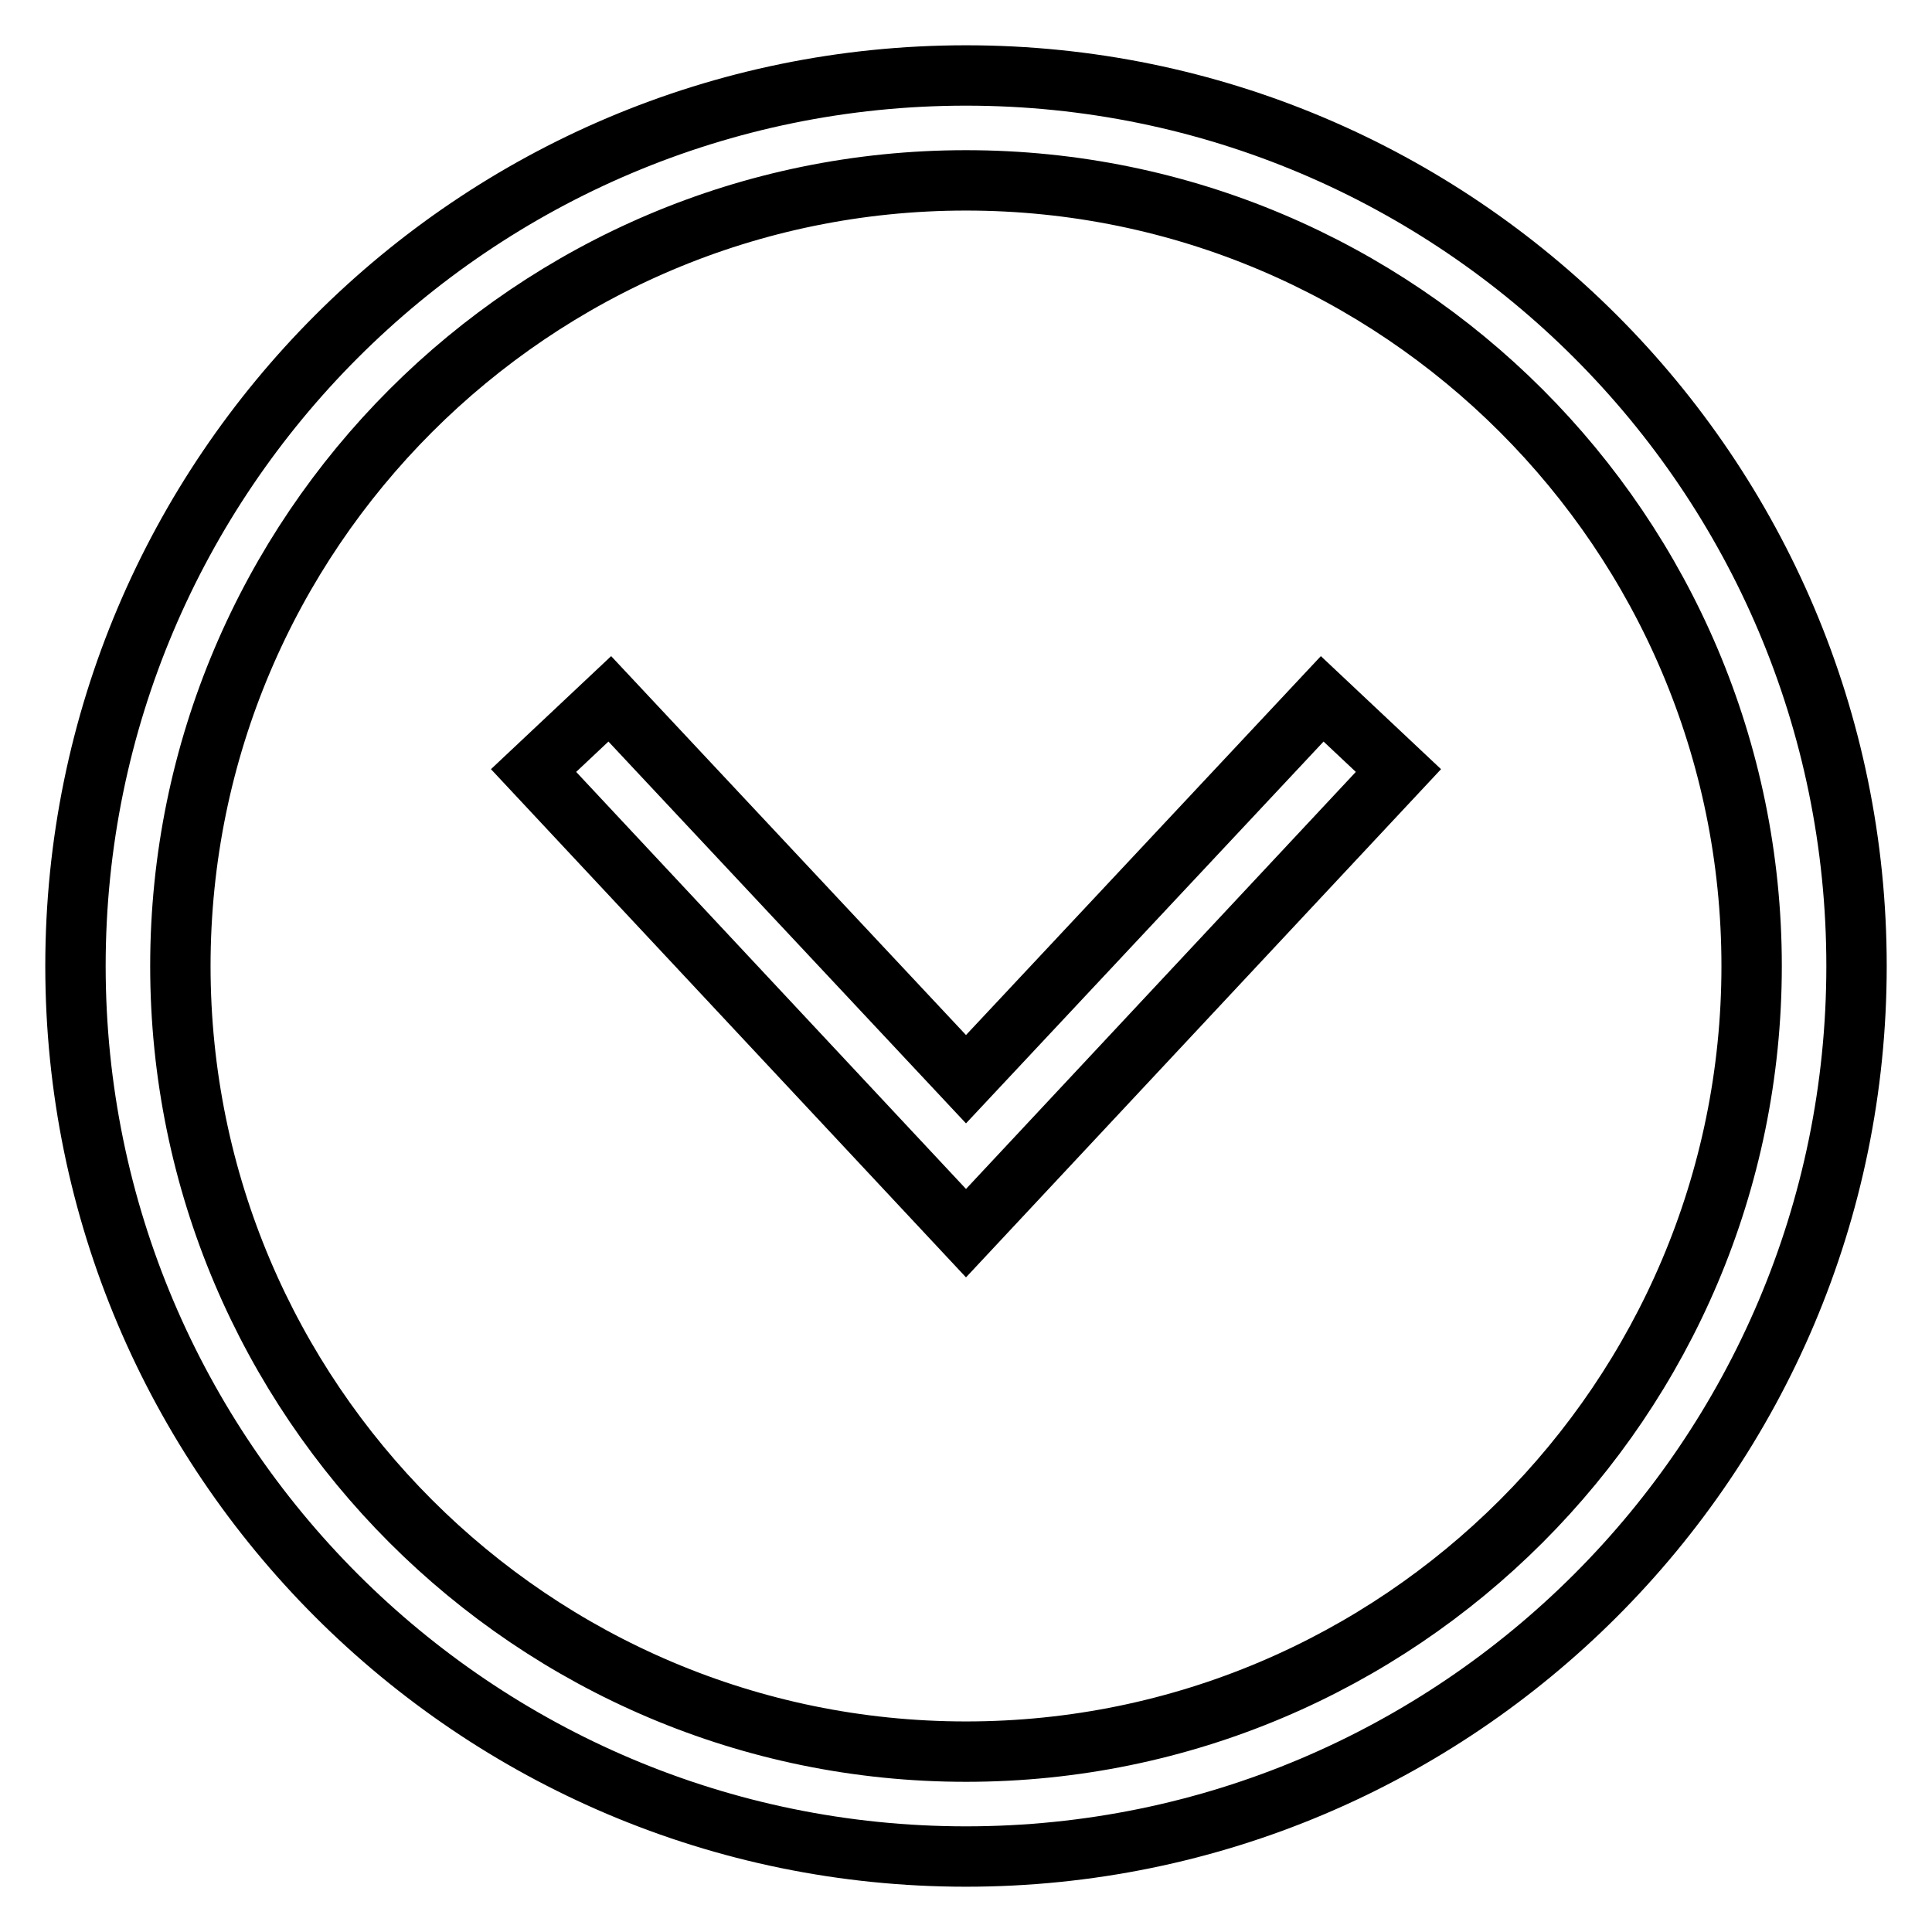 <?xml version="1.0" encoding="utf-8"?>
<!-- Svg Vector Icons : http://www.onlinewebfonts.com/icon -->
<!DOCTYPE svg PUBLIC "-//W3C//DTD SVG 1.1//EN" "http://www.w3.org/Graphics/SVG/1.1/DTD/svg11.dtd">
<svg version="1.1" xmlns="http://www.w3.org/2000/svg" xmlns:xlink="http://www.w3.org/1999/xlink" x="0px" y="0px" viewBox="0 0 256 256" enable-background="new 0 0 256 256" xml:space="preserve">
<g> <path stroke-width="8" fill-opacity="0" stroke="#000000"  d="M246,128c0-65.1-52.9-118-118-118C62.9,10,10,62.9,10,128c0,65.1,52.9,118,118,118 C193.1,246,246,193.1,246,128z M232.1,128c0,57.4-46.7,104.1-104.1,104.1S23.9,185.4,23.9,128S70.6,23.9,128,23.9 S232.1,70.6,232.1,128z M70.7,102.1l10.1-9.5l47.2,50.4l47.2-50.4l10.1,9.5L128,163.4L70.7,102.1z"/></g>
</svg>